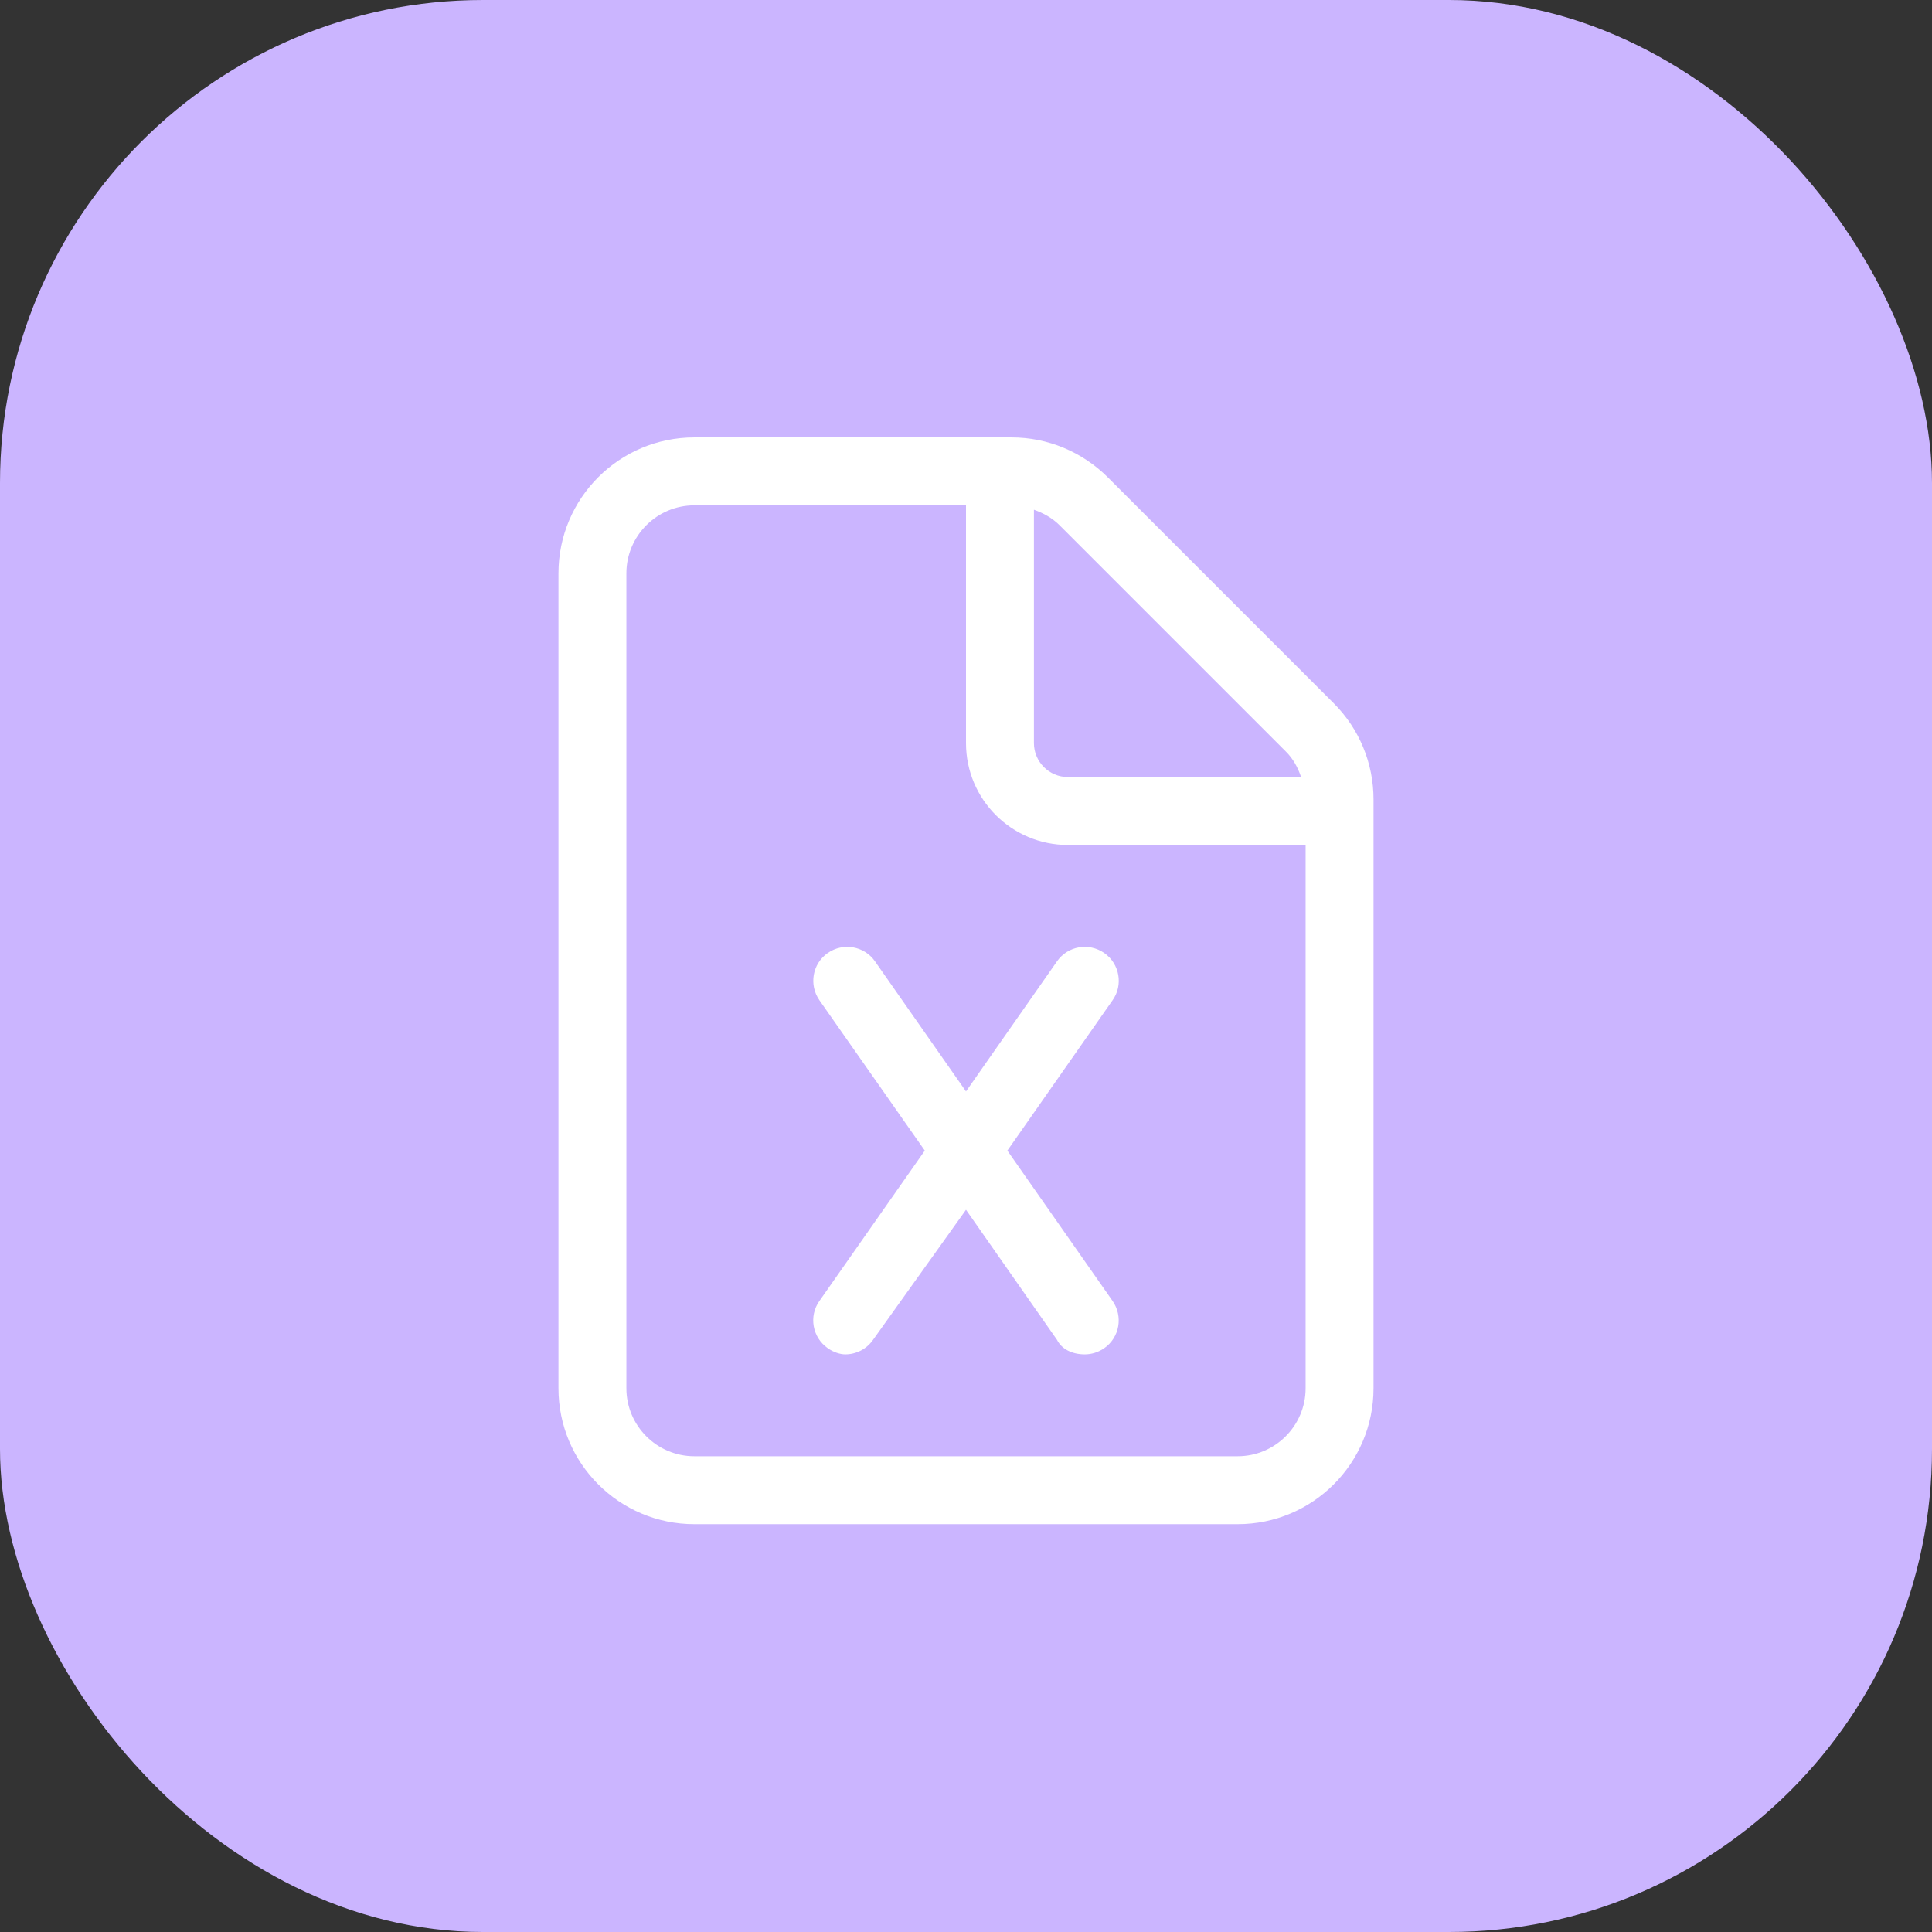 <?xml version="1.0" encoding="UTF-8"?>
<svg id="Layer_1" data-name="Layer 1" xmlns="http://www.w3.org/2000/svg" width="128" height="128" viewBox="0 0 128 128">
  <rect x="0" y="0" width="128" height="128" fill="#333333" stroke="none"/>
  <rect width="128" height="128" rx="32" ry="32" style="fill: #cbb5ff; stroke-width: 0px;"/>
  <path d="M91,52.96v39.02c0,4.97-4.03,9-9,9h-36c-4.97,0-9-4.03-9-9v-54c0-4.97,4.03-9,9-9h21.02c2.39,0,4.67.95,6.37,2.64l14.98,14.98c1.69,1.69,2.63,3.97,2.63,6.36ZM86.5,55.98h-15.75c-3.73,0-6.75-3.02-6.75-6.75v-15.75h-18c-2.48,0-4.5,2.02-4.5,4.5v54c0,2.48,2.02,4.5,4.5,4.5h36c2.48,0,4.5-2.02,4.5-4.5v-36ZM70.03,63.69c.71-1.02,2.11-1.26,3.13-.55,1.02.71,1.27,2.12.55,3.13l-6.97,9.96,6.97,9.96c.71,1.02.47,2.42-.55,3.13-.39.27-.84.41-1.29.41-.83,0-1.53-.34-1.84-.96l-6.03-8.62-6.16,8.62c-.44.63-1.14.96-1.84.96-.32,0-.77-.13-1.16-.41-1.02-.71-1.27-2.12-.55-3.13l6.98-9.96-6.98-9.96c-.71-1.02-.47-2.42.55-3.13,1.02-.71,2.42-.47,3.13.55l6.03,8.62,6.03-8.62ZM68.5,49.23c0,1.24,1.01,2.25,2.25,2.25h15.45c-.21-.63-.53-1.22-1.02-1.7l-14.98-14.98c-.49-.49-1.08-.81-1.7-1.03v15.46Z" style="fill: #fff; stroke-width: 0px;"/>
</svg>